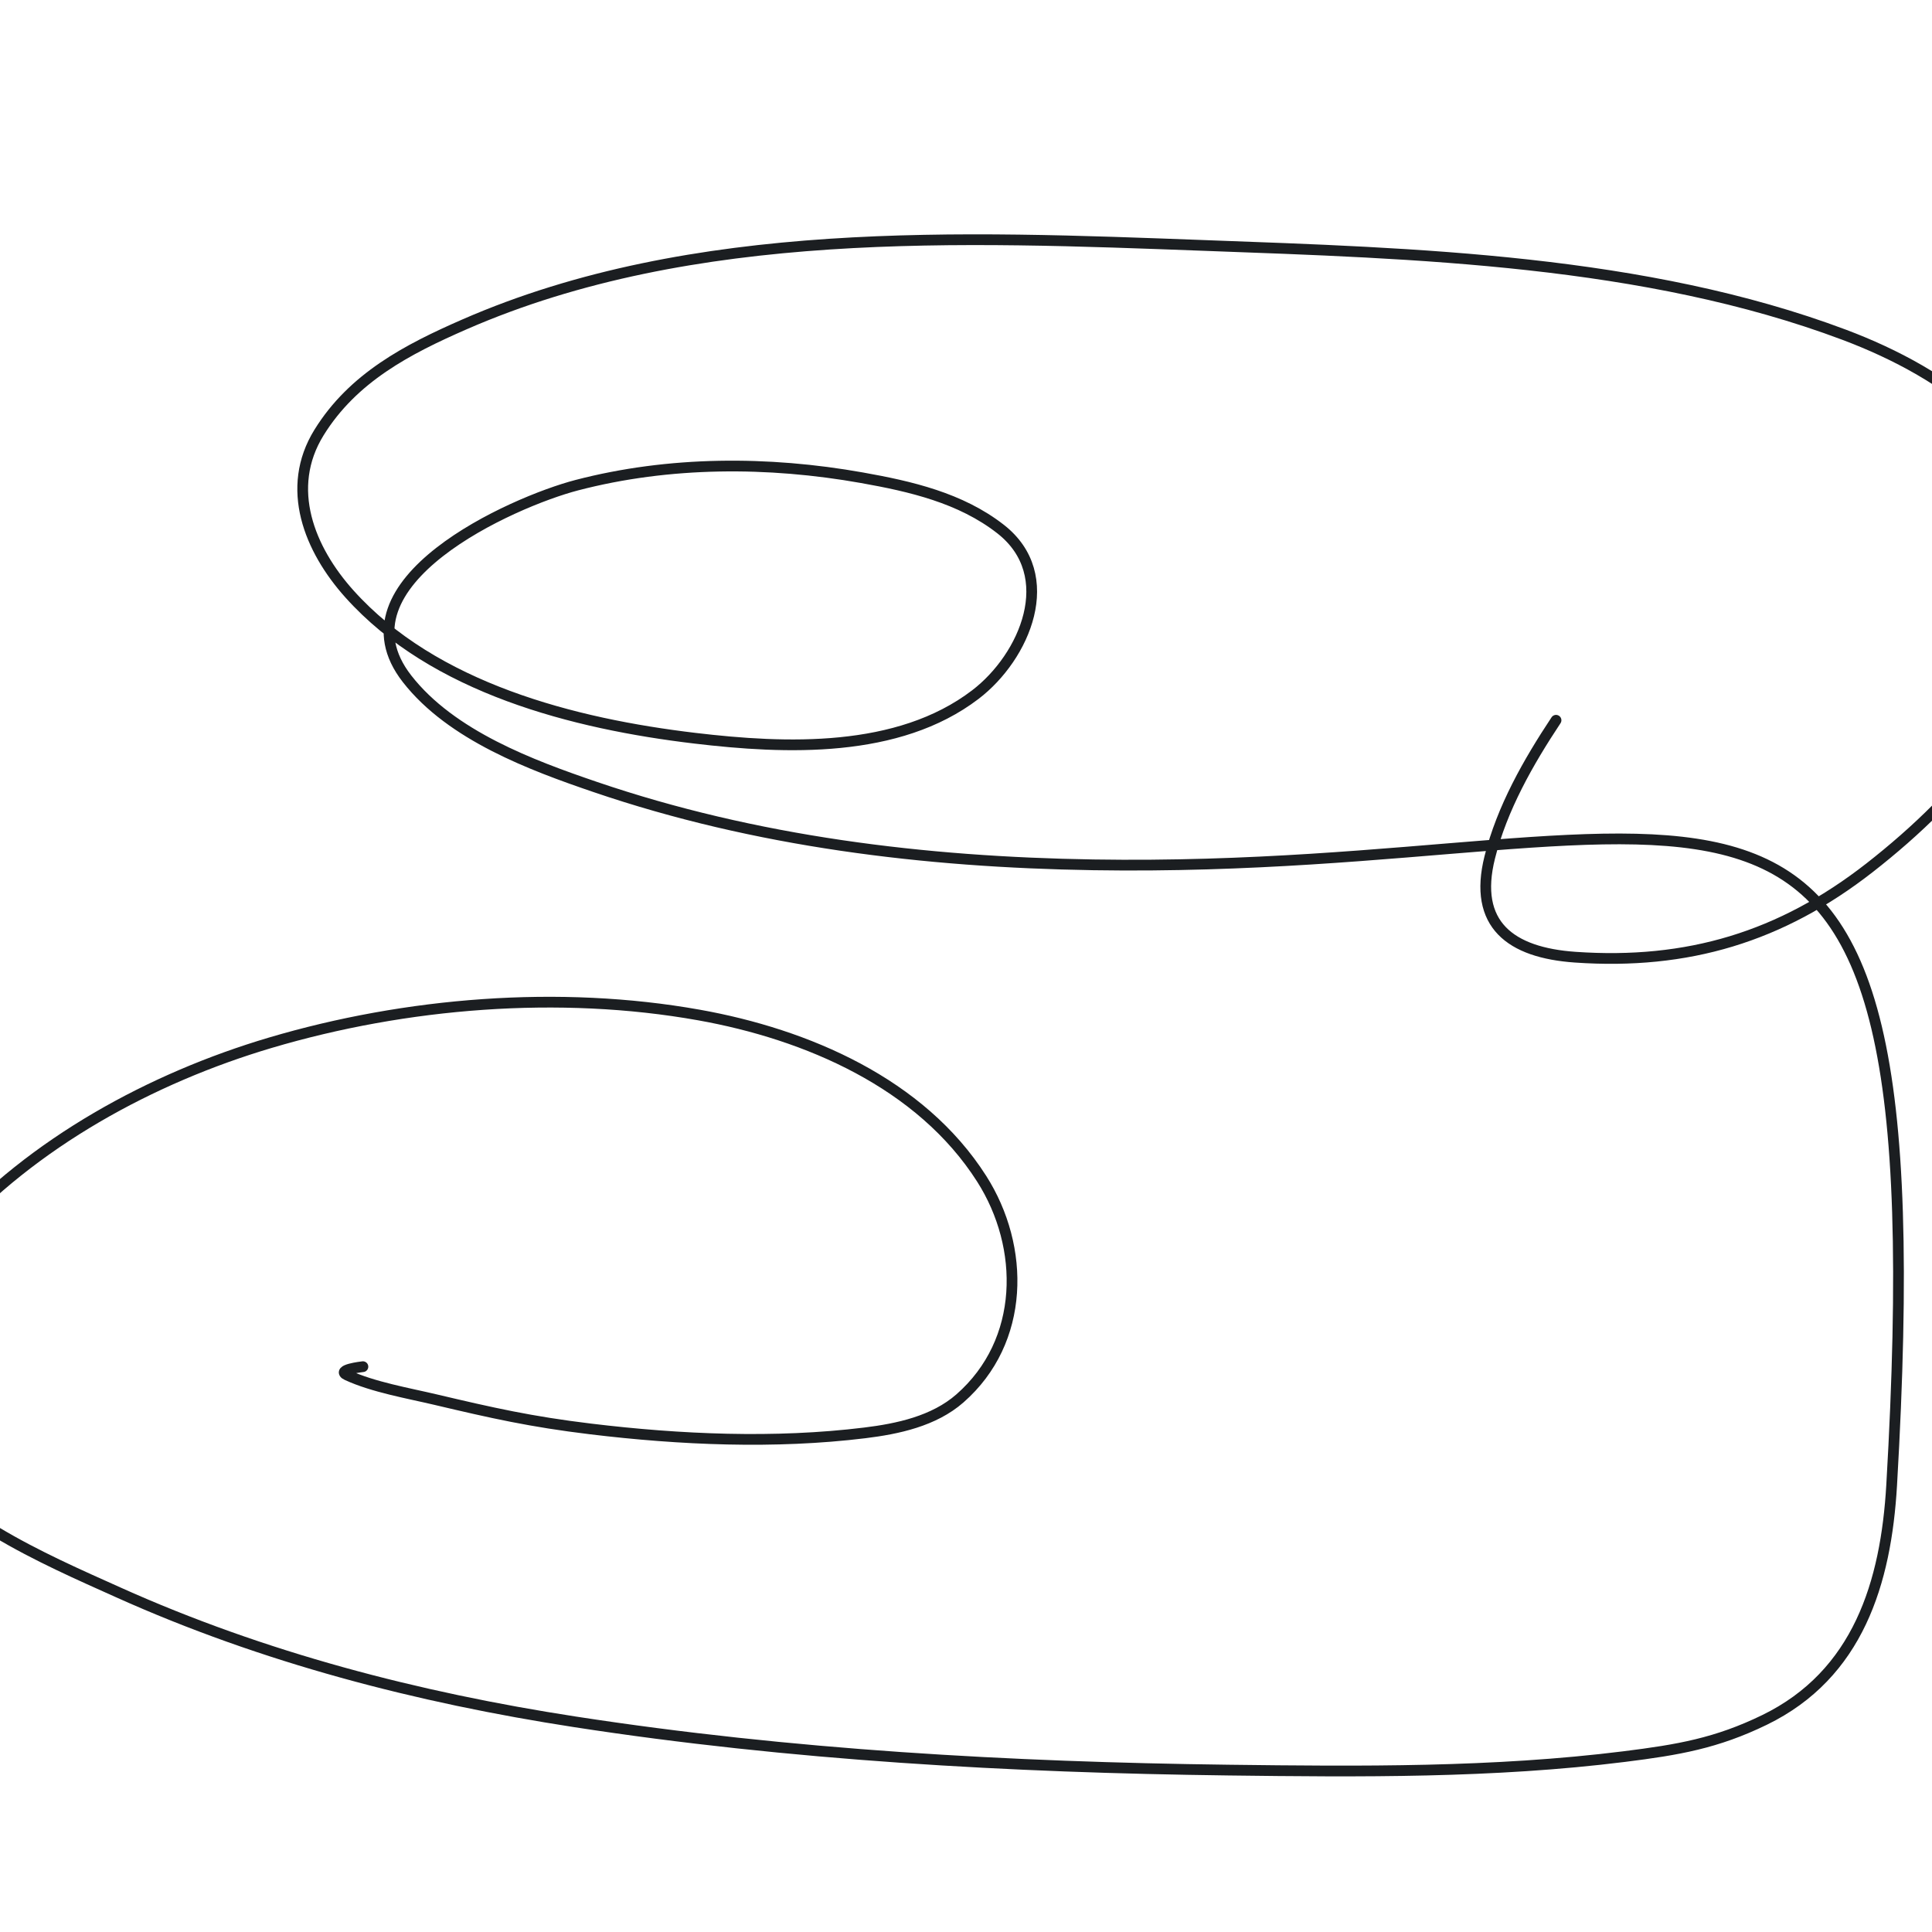 <?xml version="1.0" encoding="UTF-8"?> <svg xmlns="http://www.w3.org/2000/svg" width="540" height="540" viewBox="0 0 540 540" fill="none"> <g clip-path="url(#clip0_197_143)"> <path d="M434.916 201.315C427.15 213.033 419.828 225.897 416.389 239.639C411.69 258.421 422.207 266.276 440.265 267.536C471.679 269.727 497.788 261.882 522.592 242.507C548.243 222.47 574.346 193.259 573.997 158.427C573.657 124.605 543.997 104.289 515.481 93.575C459.745 72.634 395.564 70.777 336.803 68.612C268.818 66.107 193.679 62.788 129.878 90.642C113.838 97.645 98.651 105.565 89.172 120.885C79.53 136.466 86.492 153.545 97.652 165.988C121.323 192.38 160.459 202.317 194.2 206.333C219.598 209.356 251.001 210.639 272.612 194.145C286.44 183.591 296.252 160.828 279.657 147.868C268.495 139.151 254.483 135.945 240.908 133.529C214.735 128.871 187.045 128.865 161.191 135.615C143.303 140.285 92.729 162.707 113.765 189.713C126.151 205.613 148.725 213.946 166.344 219.956C211.193 235.253 258.431 240.976 305.621 241.725C481.731 244.52 542.659 175.123 528.724 415.099C527.141 442.351 519.368 467.994 493.171 480.734C479.777 487.247 469.085 489.082 454.03 490.967C417.499 495.54 380.056 495.21 343.326 494.747C282.417 493.98 220.921 490.555 160.669 481.255C116.775 474.48 73.661 463.322 33.07 445.081C11.845 435.544 -16.087 423.608 -29.034 402.911C-41.589 382.84 -28.002 360.806 -14.16 345.358C9.112 319.386 42.424 301.274 75.537 291.456C113.43 280.222 156.35 276.727 195.374 283.7C225.494 289.081 257.351 302.749 274.373 329.455C286.578 348.604 286.537 374.883 268.306 390.853C261.02 397.236 250.896 399.371 241.691 400.499C216.563 403.58 190.085 402.422 165.04 399.391C148.37 397.374 137.621 394.95 121.659 391.179C114.265 389.432 104.257 387.701 97 384.335C93.811 382.856 101.137 382.026 101.436 381.989" stroke="#1B1E21" stroke-width="3" stroke-linecap="round"></path> </g> <defs> <clipPath id="clip0_197_143"> <rect width="540" height="540" fill="white"></rect> </clipPath> </defs> </svg> 